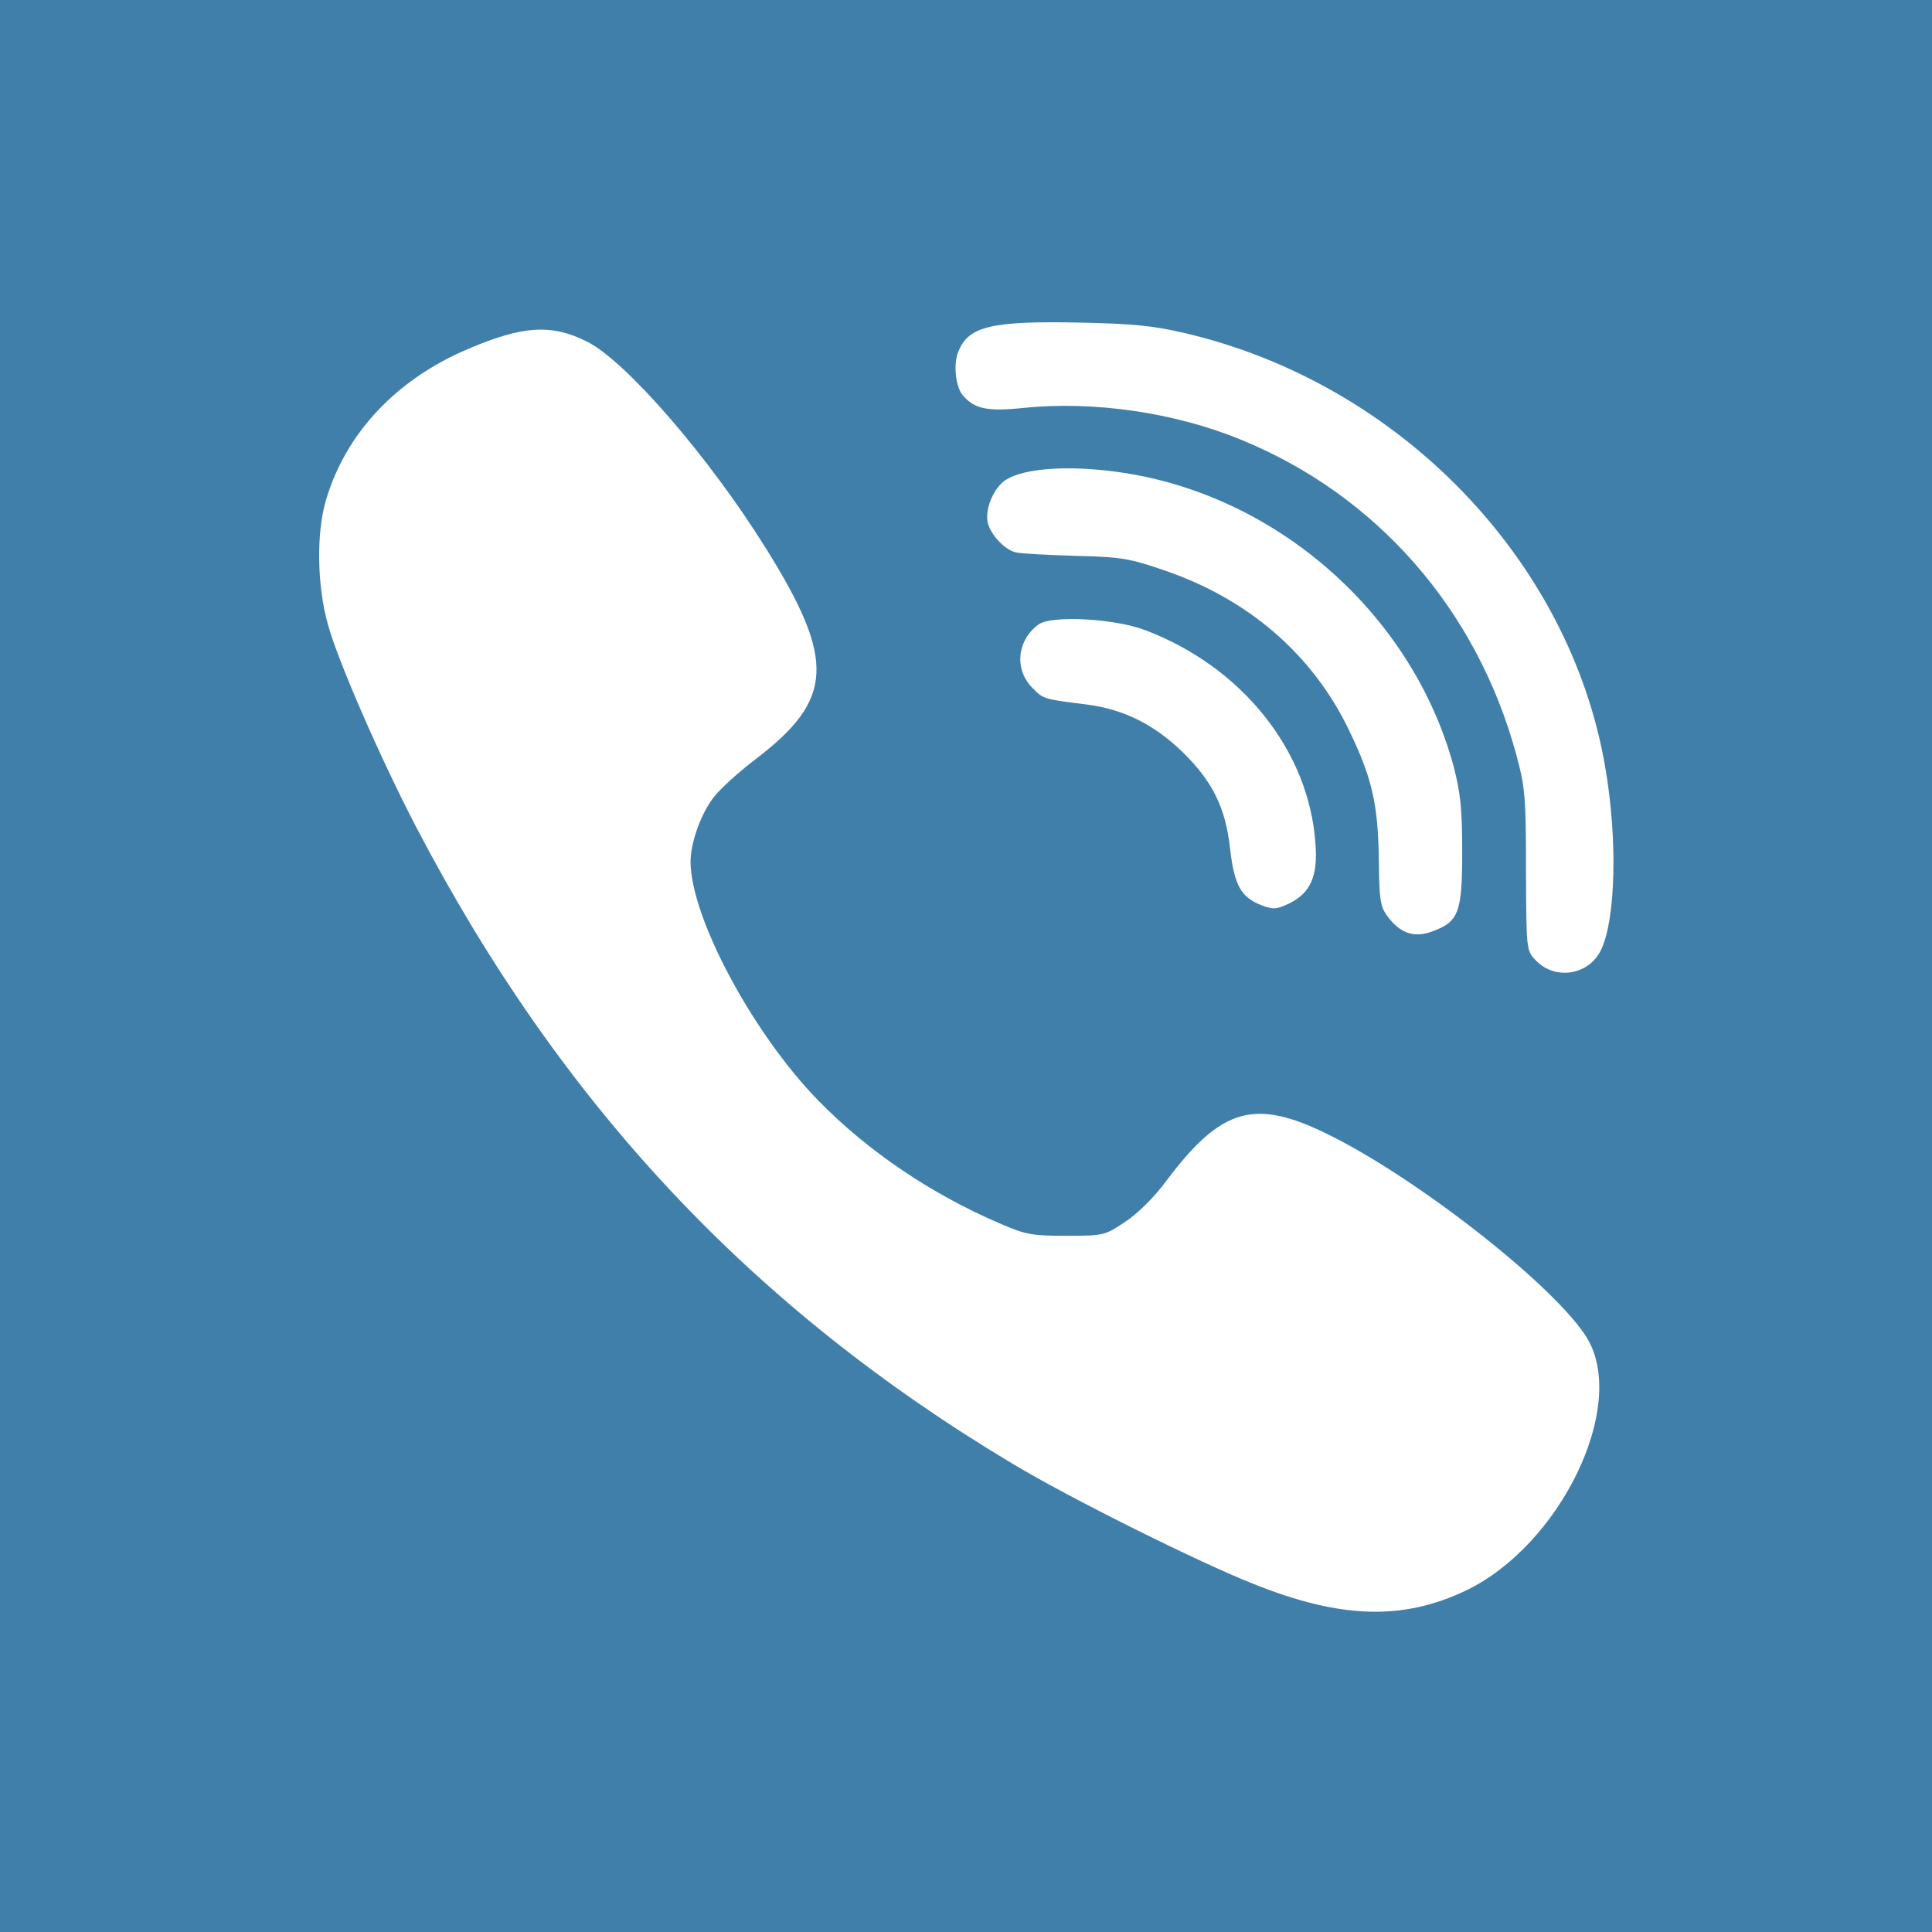 <svg version="1.0" xmlns="http://www.w3.org/2000/svg" width="512pt" height="512pt" viewBox="0 0 512 512" preserveAspectRatio="xMidYMid meet"> <g transform="translate(0,512) scale(0.1,-0.1)" fill="#417fab" stroke="none"> <path d="M0 2560 l0 -2560 2560 0 2560 0 0 2560 0 2560 -2560 0 -2560 0 0 -2560z m3141 1677 c567 -133 1019 -600 1113 -1150 33 -190 28 -403 -11 -484 -32 -68 -123 -82 -174 -27 -24 25 -24 28 -25 237 0 195 -2 220 -26 308 -104 383 -369 687 -730 834 -175 72 -390 103 -575 84 -96 -10 -131 -3 -162 34 -19 23 -25 84 -11 116 27 67 89 81 325 76 137 -3 191 -8 276 -28z m-1586 -22 c102 -50 324 -306 474 -547 187 -299 181 -402 -28 -561 -42 -32 -91 -76 -109 -99 -34 -43 -62 -121 -62 -172 1 -149 166 -456 339 -633 130 -133 298 -247 480 -325 69 -30 85 -33 177 -33 99 0 102 1 156 37 33 22 77 65 110 110 146 194 234 218 431 120 242 -120 606 -408 684 -540 106 -180 -72 -547 -322 -667 -168 -80 -332 -75 -562 17 -145 57 -490 229 -638 318 -693 414 -1199 954 -1583 1690 -94 181 -206 437 -233 535 -29 103 -31 244 -5 330 52 177 187 320 376 400 145 62 221 67 315 20z m1409 -346 c417 -58 778 -375 888 -779 18 -70 23 -111 23 -227 0 -162 -9 -186 -81 -212 -48 -17 -84 -4 -118 42 -18 25 -21 43 -22 150 -2 146 -18 216 -79 342 -96 200 -266 347 -488 423 -93 32 -114 36 -237 39 -74 2 -145 6 -157 9 -26 5 -61 39 -73 71 -12 30 5 85 35 113 40 38 165 49 309 29z m71 -419 c256 -97 434 -319 451 -565 7 -87 -13 -131 -69 -159 -34 -16 -42 -17 -74 -5 -54 21 -72 53 -83 149 -12 109 -46 178 -124 255 -77 75 -157 115 -256 128 -112 14 -115 14 -143 43 -50 49 -42 127 15 169 34 25 202 16 283 -15z"/> </g> </svg>